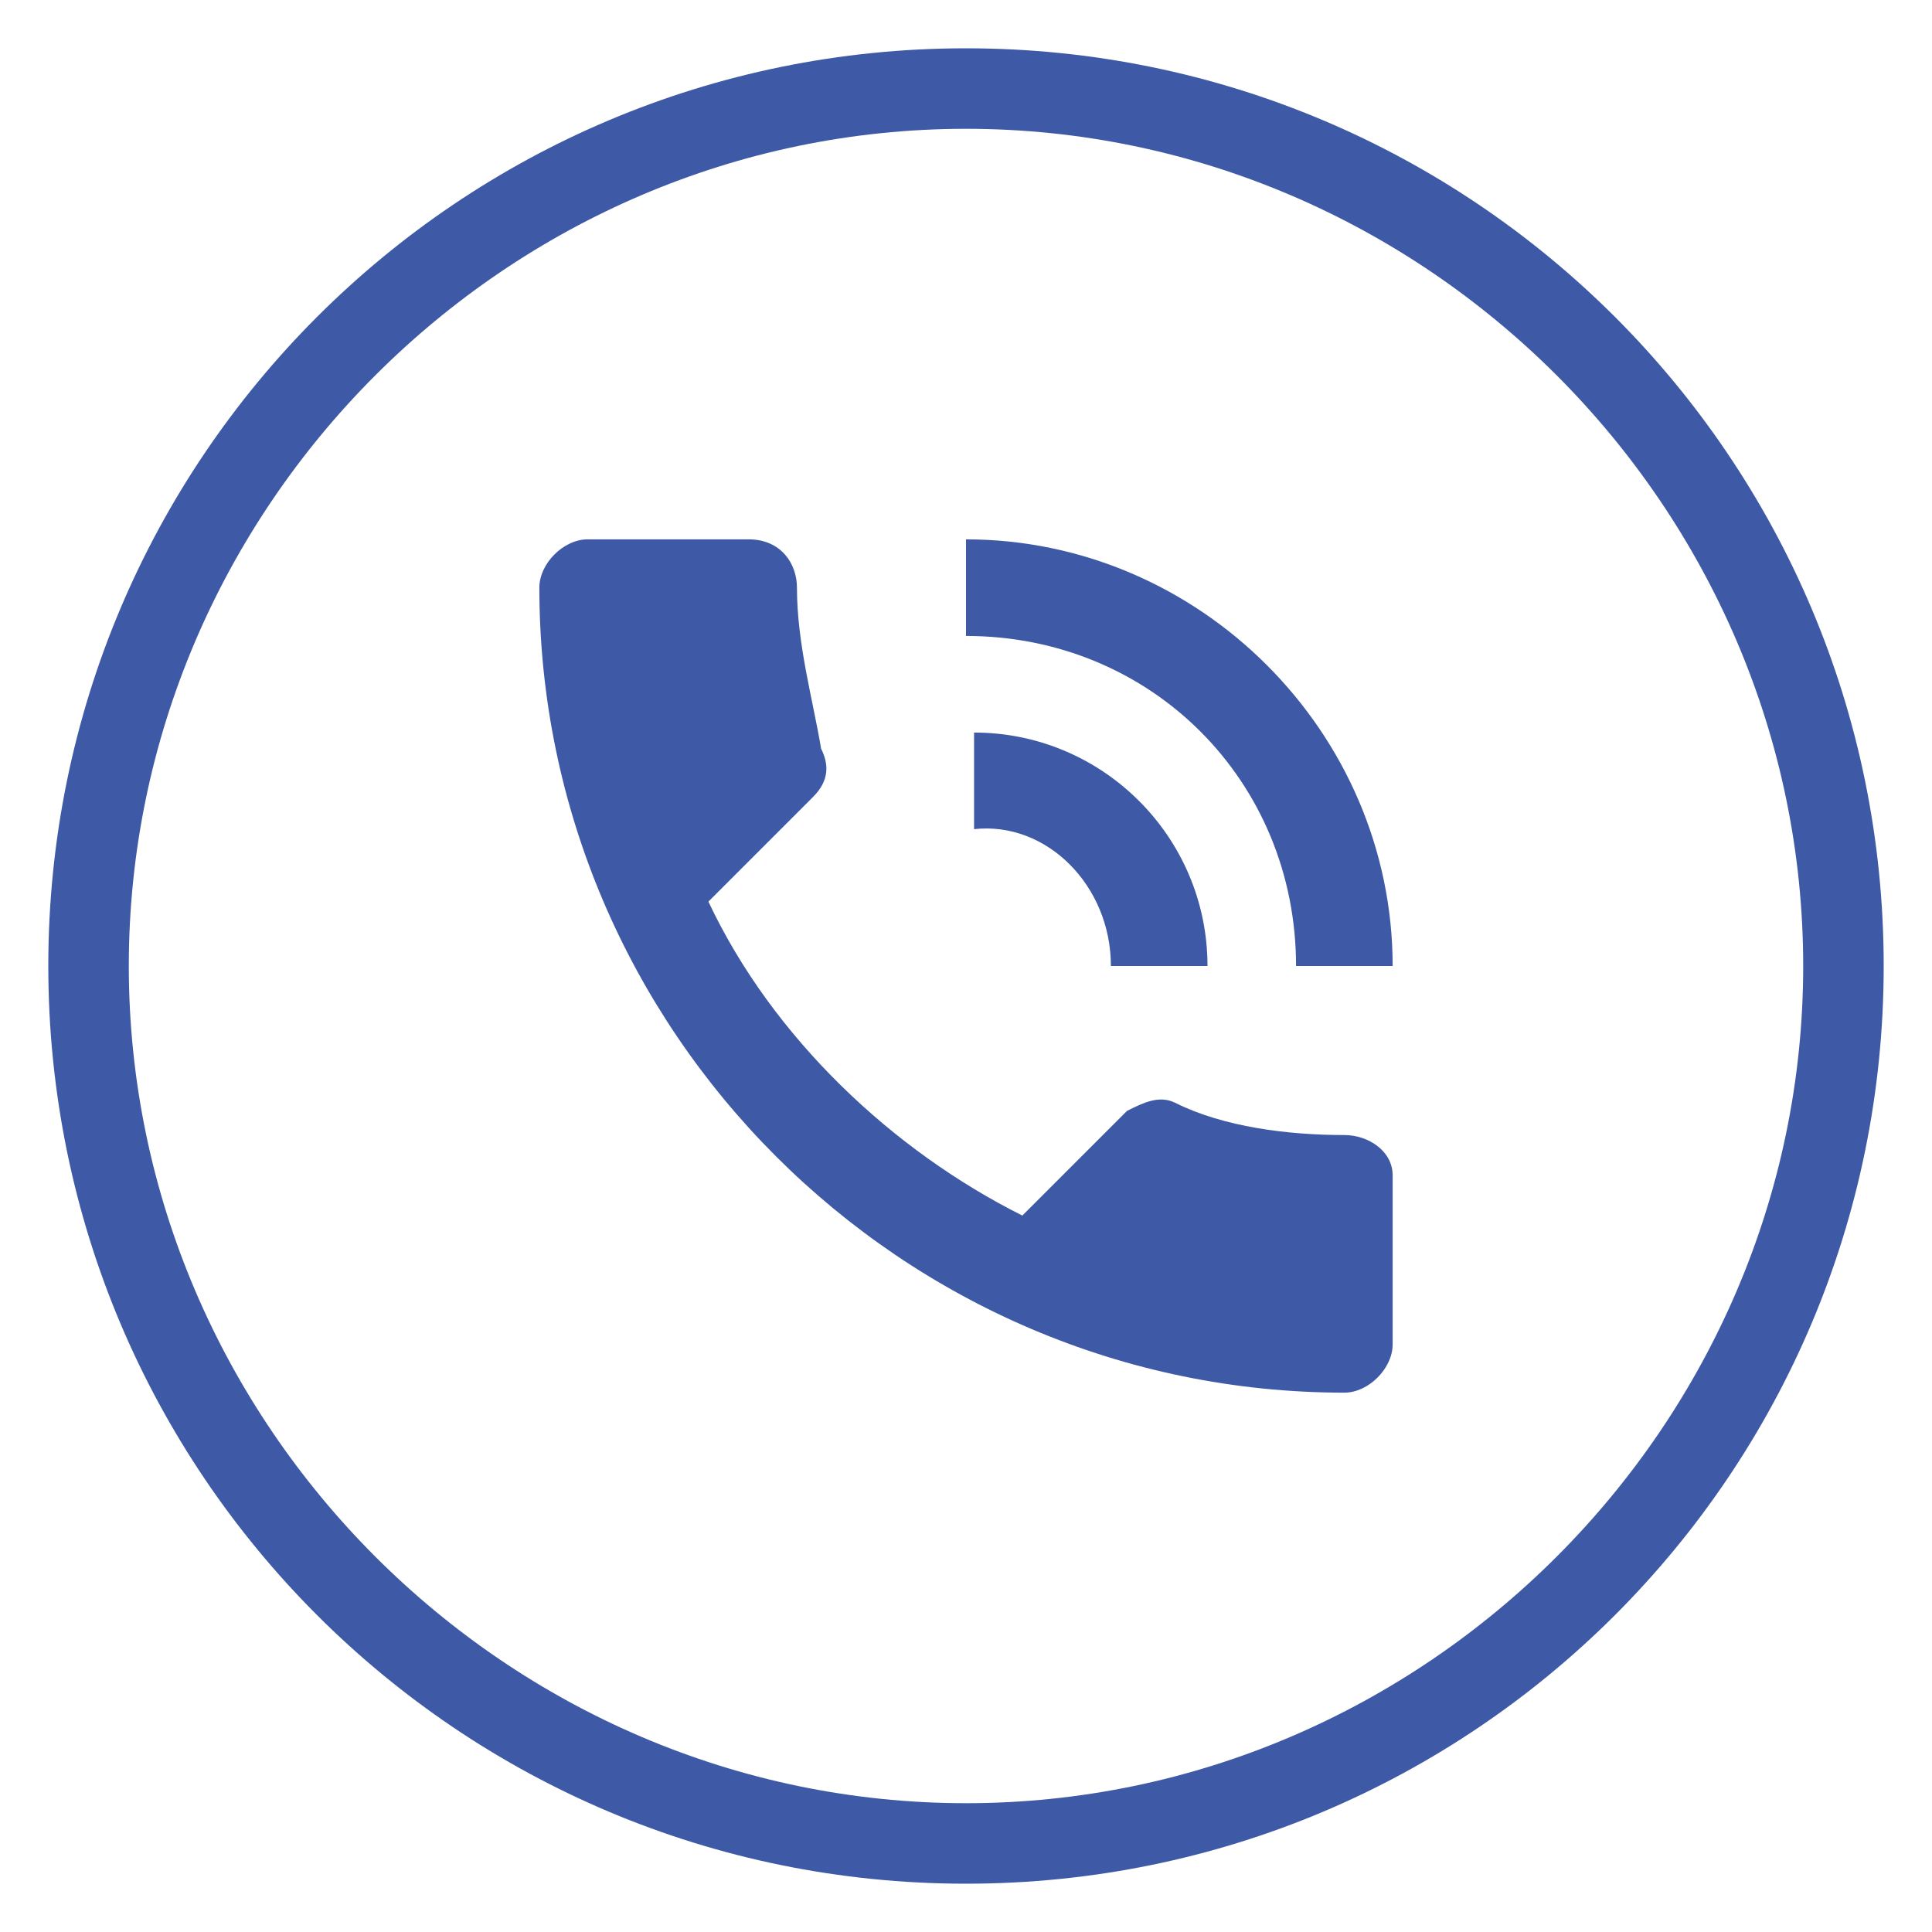 <?xml version="1.0" encoding="utf-8"?>
<!-- Generator: Adobe Illustrator 26.0.3, SVG Export Plug-In . SVG Version: 6.00 Build 0)  -->
<svg version="1.1" id="Layer_1" xmlns="http://www.w3.org/2000/svg" xmlns:xlink="http://www.w3.org/1999/xlink" x="0px" y="0px"
	 viewBox="0 0 24 24" style="enable-background:new 0 0 24 24;" xml:space="preserve">
<style type="text/css">
	.st0{fill:#3E59A6;}
</style>
<path class="st0" d="M16.7,14.1c-0.7,0-1.5-0.1-2.1-0.4c-0.2-0.1-0.4,0-0.6,0.1l-1.3,1.3c-1.6-0.8-3.1-2.2-3.9-3.9l1.3-1.3
	c0.2-0.2,0.2-0.4,0.1-0.6c-0.1-0.6-0.3-1.3-0.3-2c0-0.3-0.2-0.6-0.6-0.6h-2C7,6.7,6.7,7,6.7,7.3c0,5.5,4.5,10,10,10
	c0.3,0,0.6-0.3,0.6-0.6v-2.1C17.3,14.3,17,14.1,16.7,14.1z M16.1,12h1.2c0-2.9-2.4-5.3-5.3-5.3v1.2C14.3,7.9,16.1,9.7,16.1,12z
	 M13.8,12H15c0-1.6-1.3-2.9-2.9-2.9v1.2C13,10.2,13.8,11,13.8,12z"/>
<g>
	<path class="st0" d="M12,1.6c5.7,0,10.4,4.7,10.4,10.4S17.7,22.4,12,22.4S1.6,17.7,1.6,12S6.3,1.6,12,1.6 M12,0.6
		C5.7,0.6,0.6,5.7,0.6,12S5.7,23.4,12,23.4S23.4,18.3,23.4,12S18.3,0.6,12,0.6L12,0.6z"/>
</g>
</svg>
